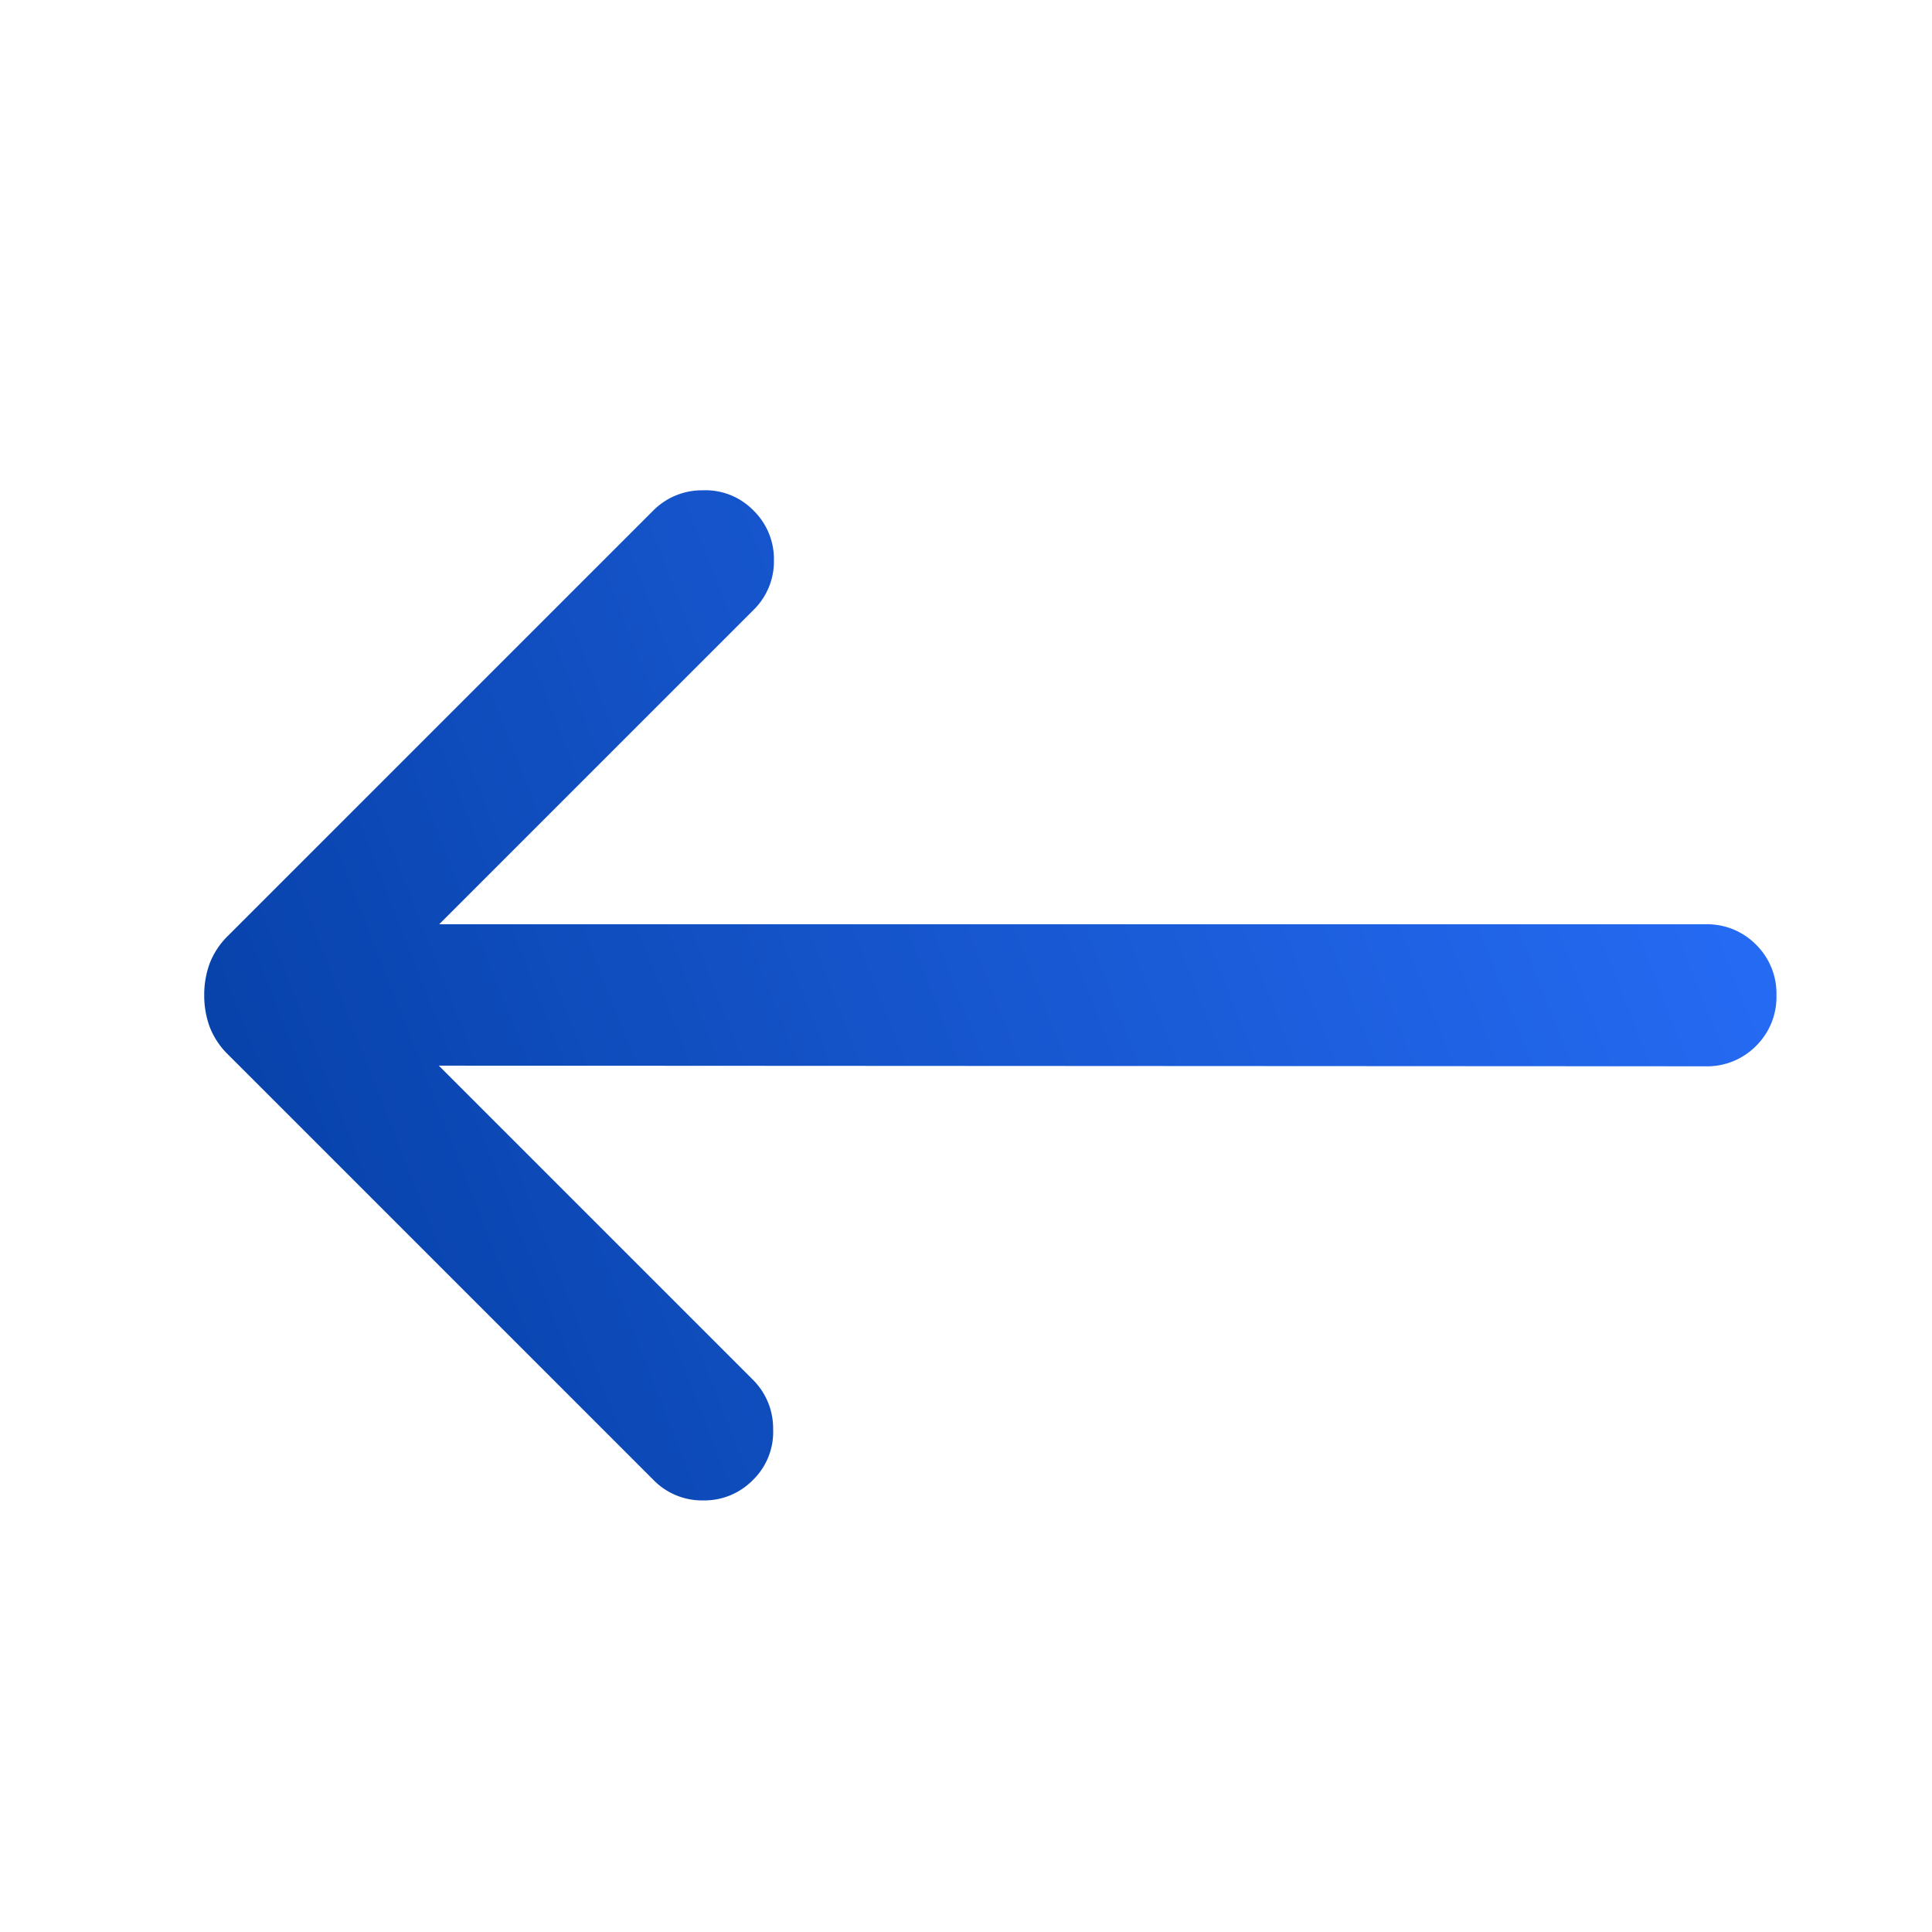 <svg xmlns="http://www.w3.org/2000/svg" xmlns:xlink="http://www.w3.org/1999/xlink" width="26.716" height="26.716" viewBox="0 0 26.716 26.716">
  <defs>
    <linearGradient id="linear-gradient" x1="1.076" y1="0.163" x2="-0.268" y2="0.5" gradientUnits="objectBoundingBox">
      <stop offset="0" stop-color="#2a71ff"/>
      <stop offset="0.452" stop-color="#1757d0"/>
      <stop offset="1" stop-color="#003898"/>
    </linearGradient>
    <clipPath id="clip-path">
      <rect id="Rectangle_31956" data-name="Rectangle 31956" width="26.716" height="26.716" transform="translate(0 0)" fill="url(#linear-gradient)"/>
    </clipPath>
  </defs>
  <g id="Mask_Group_21292" data-name="Mask Group 21292" clip-path="url(#clip-path)">
    <path id="Path_96604" data-name="Path 96604" d="M158.324-685.622l4.345,4.345a.947.947,0,0,1,.278.683.925.925,0,0,1-.278.7.938.938,0,0,1-.689.284.938.938,0,0,1-.689-.284l-5.876-5.876a1.082,1.082,0,0,1-.259-.387,1.256,1.256,0,0,1-.076-.44,1.255,1.255,0,0,1,.076-.44,1.081,1.081,0,0,1,.259-.387l5.876-5.876a.949.949,0,0,1,.683-.278.925.925,0,0,1,.7.278.939.939,0,0,1,.284.689.939.939,0,0,1-.284.689l-4.345,4.345h17.51a.948.948,0,0,1,.7.282.948.948,0,0,1,.282.7.949.949,0,0,1-.282.7.949.949,0,0,1-.7.282Z" transform="translate(-152.256 700.358)" fill="url(#linear-gradient)"/>
  </g>
</svg>

